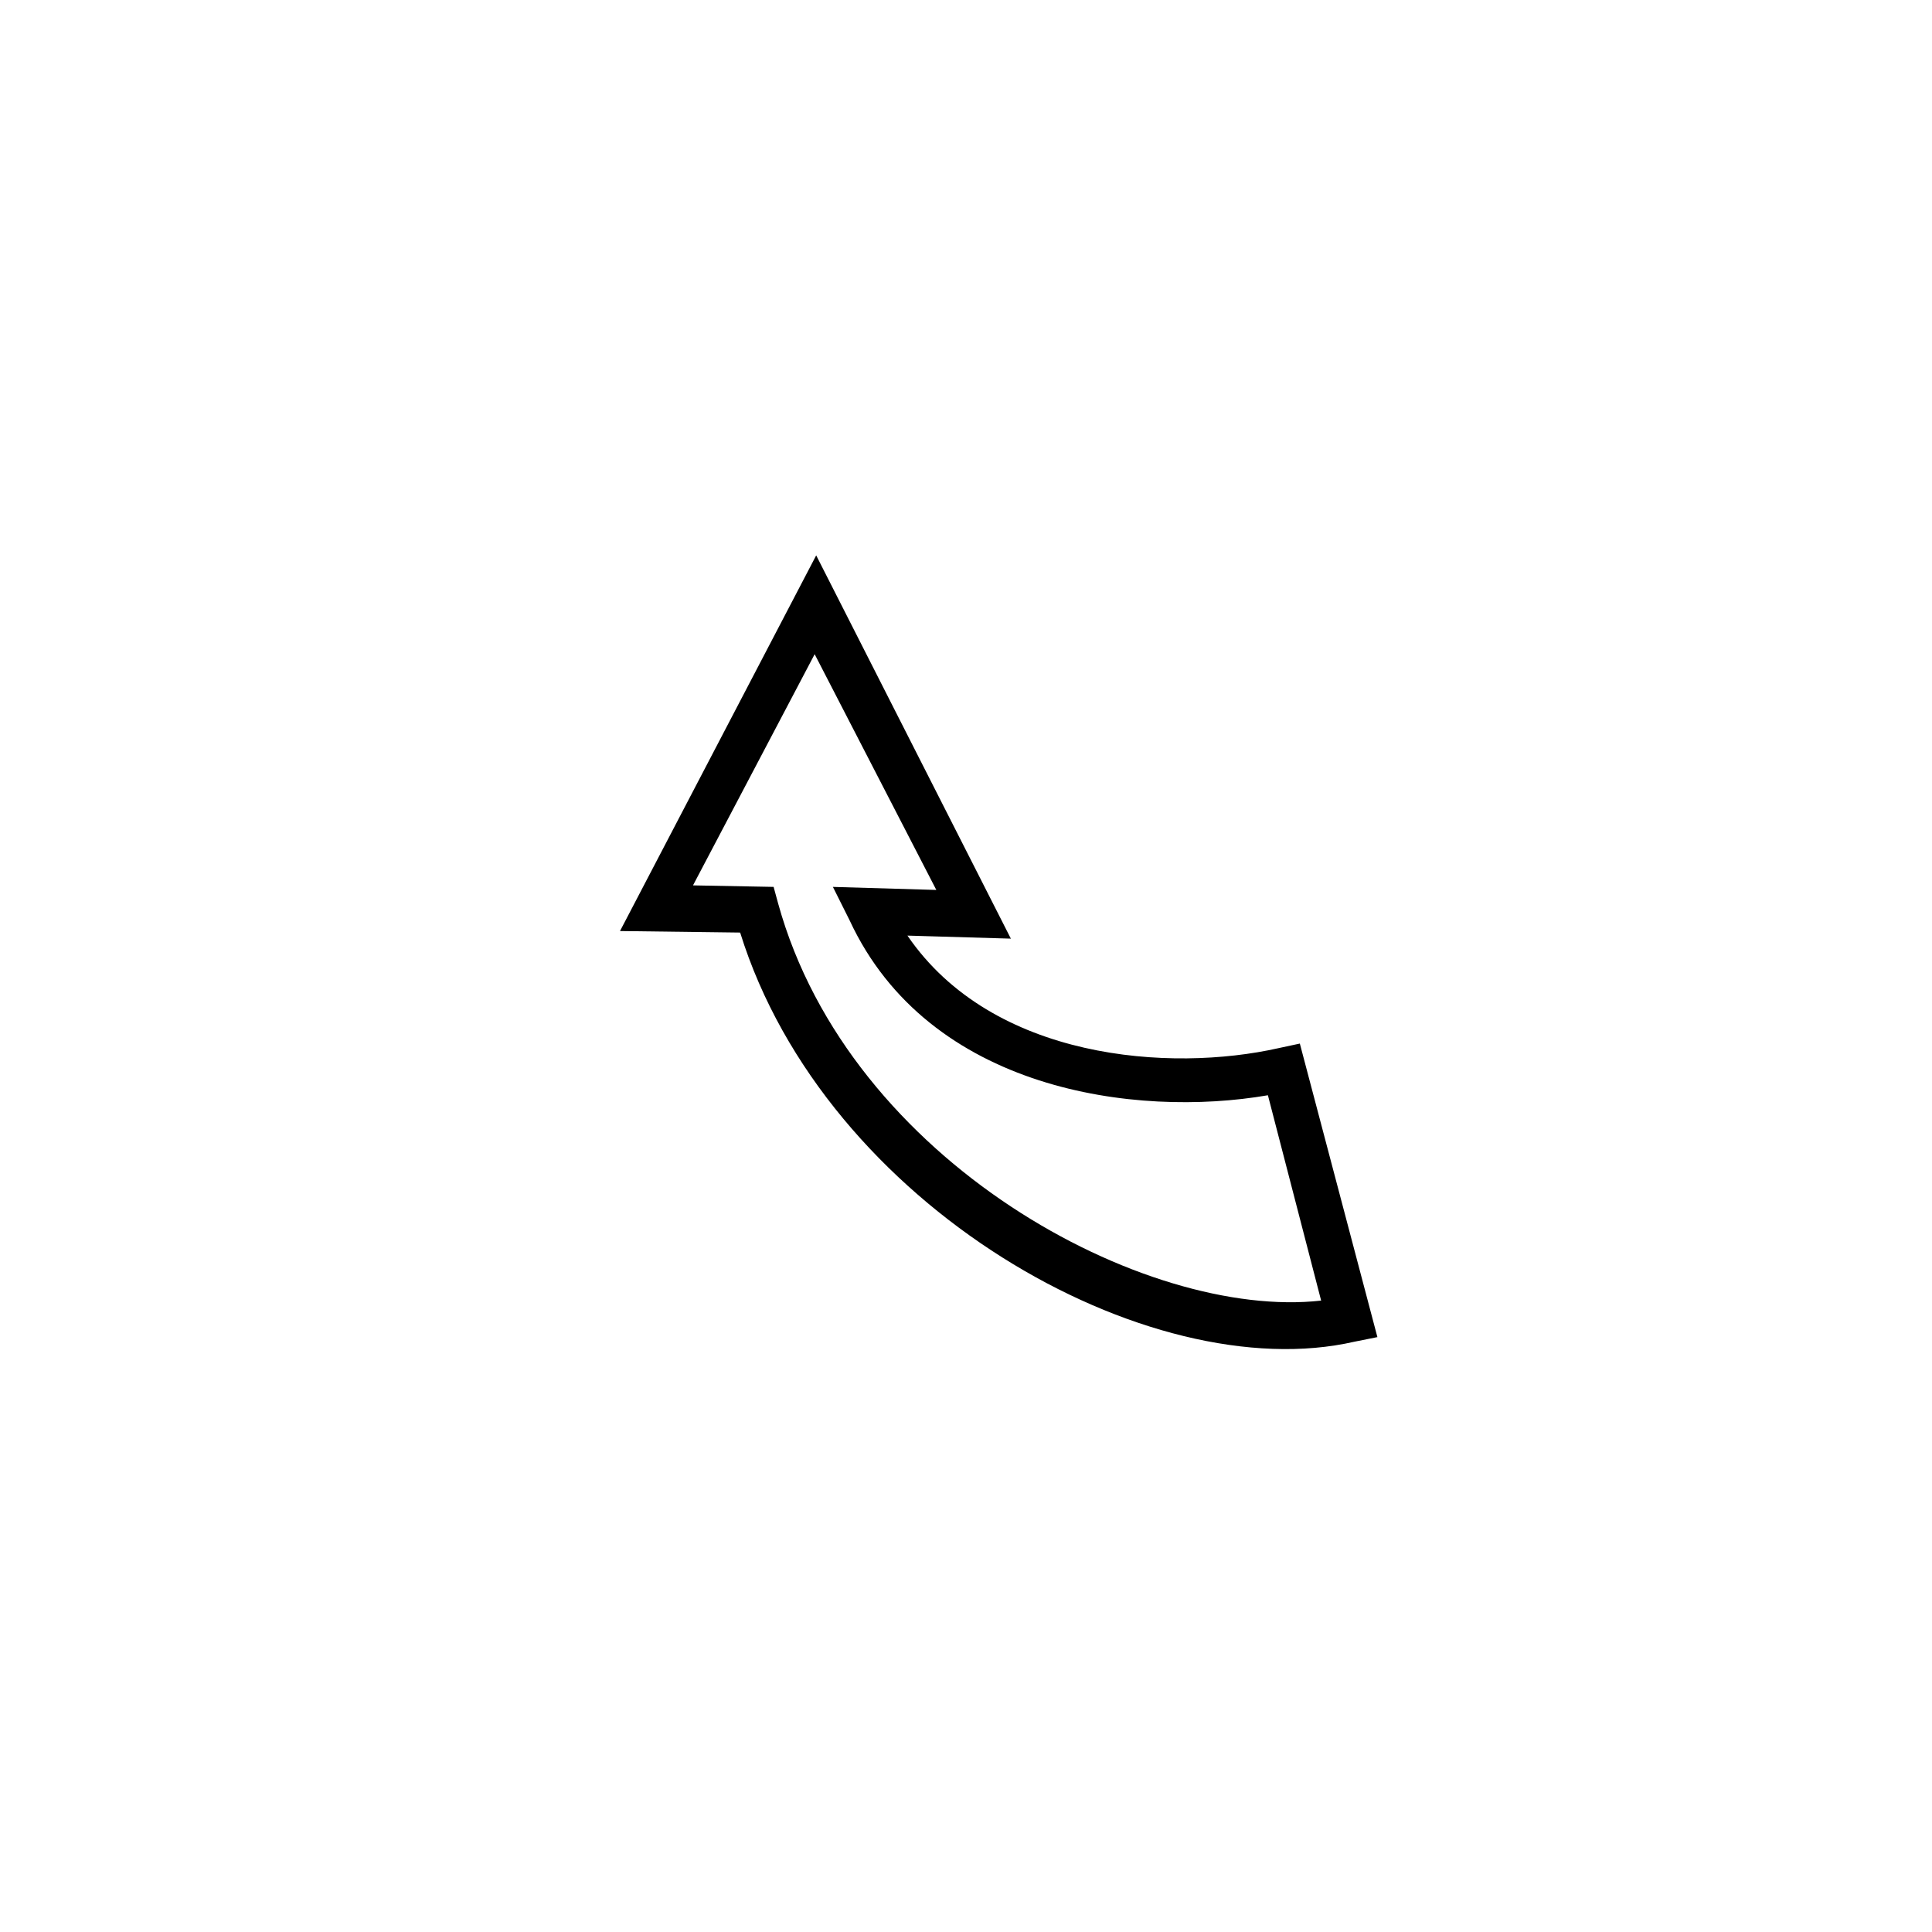 <?xml version="1.0" encoding="UTF-8"?>
<!-- Uploaded to: SVG Repo, www.svgrepo.com, Generator: SVG Repo Mixer Tools -->
<svg fill="#000000" width="800px" height="800px" version="1.1" viewBox="144 144 512 512" xmlns="http://www.w3.org/2000/svg">
 <path d="m360.3 291.18-51.992 99.555 31.84 0.402c22.57 72.547 108.42 120.91 162.83 108.42l6.047-1.211-20.555-77.789-5.644 1.211c-28.617 6.449-75.773 3.223-98.344-29.824l27.406 0.805zm119.71 143.08 14.105 54.41c-46.352 5.238-124.95-36.676-143.89-105.2l-1.211-4.434-21.363-0.402 32.242-61.262 32.242 62.473-27.406-0.805 4.434 8.867c20.965 45.137 75.777 52.395 110.84 46.348z"/>
</svg>